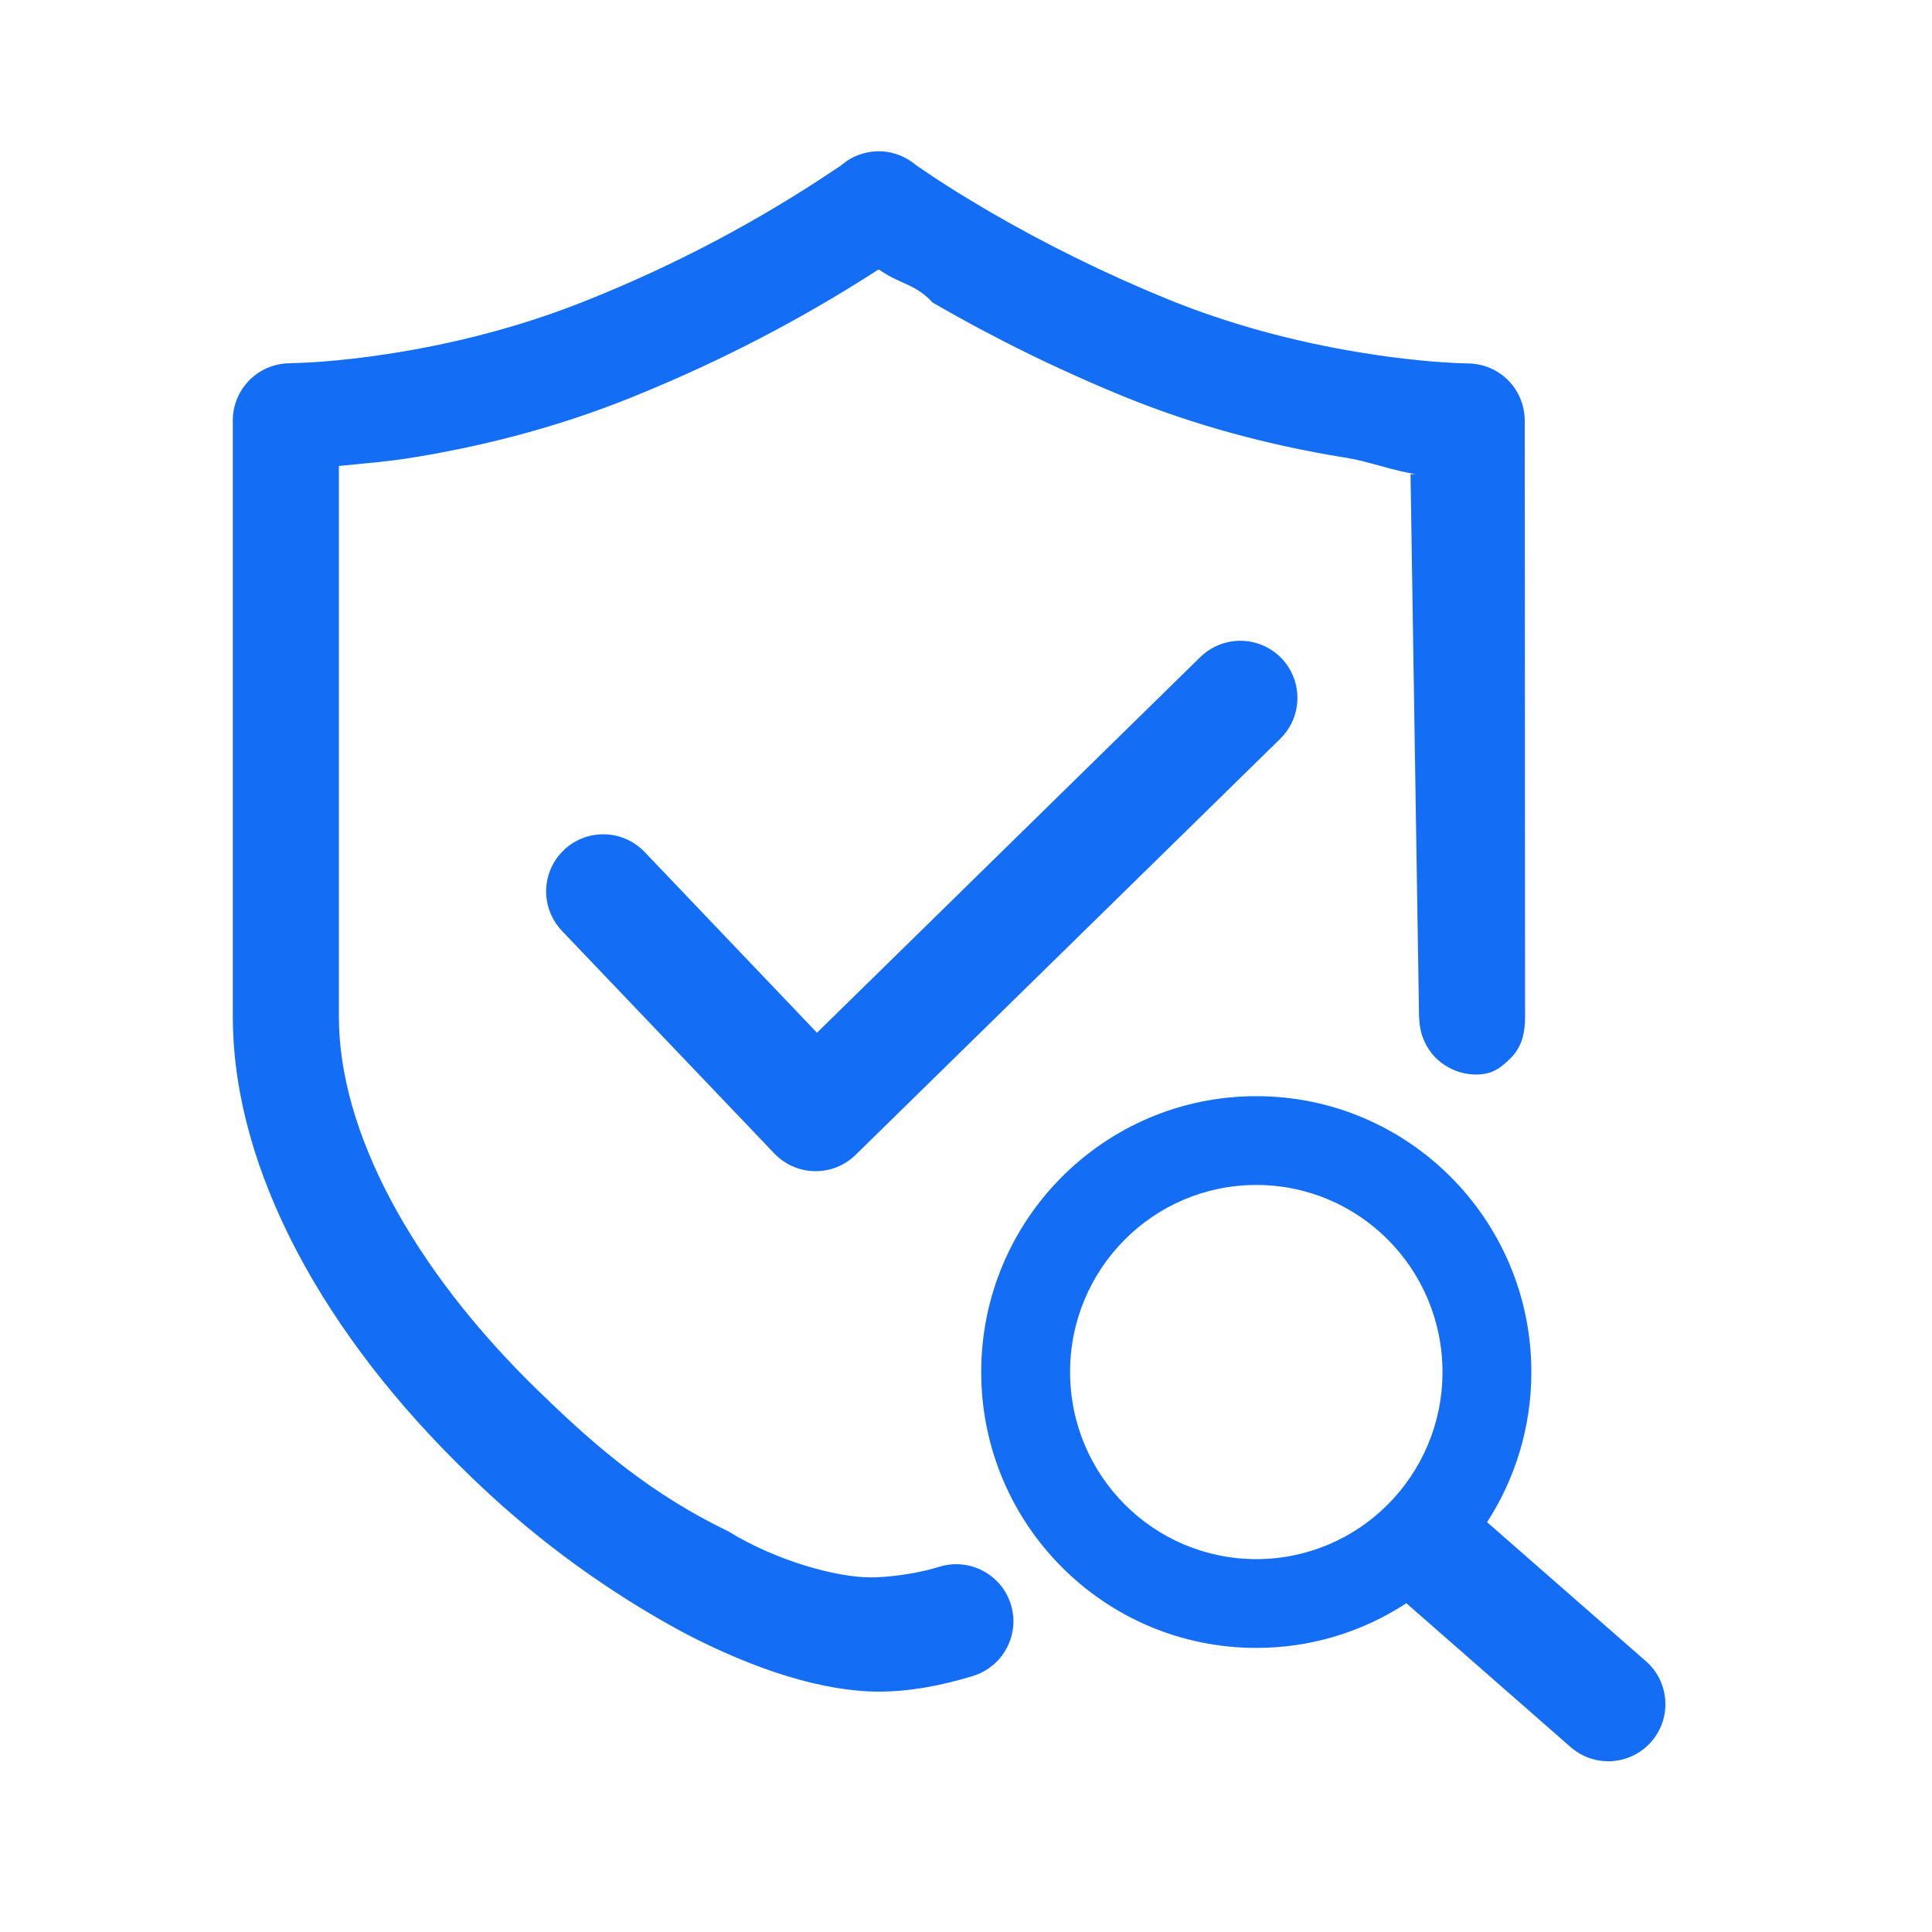<svg width="24" height="24" viewBox="0 0 24 24" fill="none" xmlns="http://www.w3.org/2000/svg">
<g id="Group 8410">
<g id="Group 7771">
<g id="Group 8415">
<path id="Subtract" fill-rule="evenodd" clip-rule="evenodd" d="M19.023 17.044C19.023 15.152 17.493 13.617 15.606 13.617C13.719 13.617 12.189 15.152 12.189 17.044C12.189 18.936 13.719 20.471 15.606 20.471C16.268 20.472 16.916 20.279 17.47 19.916L17.477 19.922L19.511 21.703L19.53 21.719C19.674 21.837 19.859 21.893 20.044 21.876C20.23 21.859 20.401 21.769 20.521 21.627C20.641 21.485 20.701 21.301 20.686 21.116C20.672 20.93 20.586 20.757 20.445 20.635L18.473 18.909C18.821 18.372 19.023 17.732 19.023 17.044ZM11.349 2.027L11.327 2.011C11.201 1.921 11.05 1.875 10.895 1.879C10.741 1.884 10.592 1.938 10.472 2.035L10.442 2.059L10.37 2.107C9.415 2.748 8.395 3.287 7.327 3.716C6.506 4.05 5.648 4.271 4.804 4.399C4.53 4.441 4.255 4.473 3.979 4.494L3.906 4.499L3.838 4.503L3.775 4.506L3.698 4.509L3.648 4.51L3.63 4.511L3.567 4.514L3.543 4.515C3.366 4.53 3.2 4.611 3.08 4.742C2.959 4.873 2.892 5.045 2.892 5.222V12.635L2.893 12.691C2.914 14.529 4.002 16.572 5.856 18.35L5.934 18.425C6.698 19.152 7.555 19.775 8.482 20.276C9.383 20.75 10.234 21.014 10.92 21.014C11.28 21.014 11.67 20.947 12.085 20.82C12.174 20.793 12.257 20.748 12.329 20.689C12.402 20.63 12.461 20.557 12.505 20.474C12.549 20.392 12.577 20.302 12.586 20.209C12.595 20.116 12.585 20.022 12.558 19.933C12.53 19.843 12.486 19.76 12.426 19.688C12.366 19.616 12.293 19.557 12.21 19.513C12.128 19.47 12.037 19.443 11.944 19.434C11.851 19.425 11.758 19.436 11.668 19.463L11.618 19.478C11.351 19.556 11.014 19.595 10.819 19.595C10.398 19.595 9.655 19.396 9.049 19.024C8.104 18.567 7.428 17.996 6.74 17.328L6.688 17.278C5.1 15.738 4.21 14.037 4.21 12.635V5.788L4.276 5.782C4.319 5.778 4.368 5.773 4.421 5.768C4.61 5.75 4.842 5.727 5.018 5.701C5.965 5.556 6.929 5.308 7.859 4.931L7.983 4.88C8.973 4.473 9.925 3.979 10.828 3.402L10.915 3.347L10.992 3.396C11.06 3.44 11.129 3.471 11.198 3.502C11.326 3.559 11.455 3.616 11.585 3.758C12.354 4.204 13.153 4.596 13.976 4.932C14.852 5.288 15.761 5.529 16.664 5.677L16.733 5.688C16.86 5.709 17.006 5.749 17.148 5.788C17.309 5.832 17.466 5.875 17.588 5.888L17.522 5.891L17.628 12.639L17.631 12.662C17.637 12.848 17.713 13.024 17.848 13.153C17.983 13.281 18.163 13.351 18.349 13.348C18.536 13.345 18.644 13.269 18.774 13.136C18.905 13.003 18.946 12.824 18.945 12.638L18.941 5.224L18.94 5.2C18.934 5.019 18.859 4.848 18.731 4.72C18.602 4.593 18.43 4.52 18.25 4.515L18.189 4.513L18.151 4.512L18.073 4.509L17.99 4.504L17.903 4.499L17.812 4.492L17.718 4.484L17.619 4.475C17.602 4.473 17.585 4.471 17.569 4.469L17.465 4.458L17.357 4.445C17.321 4.441 17.284 4.436 17.246 4.431L17.132 4.415L17.015 4.397C16.975 4.391 16.935 4.385 16.894 4.378C16.089 4.246 15.281 4.032 14.511 3.719C13.709 3.391 12.966 3.02 12.298 2.632L12.169 2.556C12.127 2.531 12.085 2.506 12.045 2.481L11.925 2.408L11.868 2.373L11.756 2.302C11.72 2.279 11.684 2.256 11.65 2.233L11.596 2.198L11.52 2.147L11.417 2.077L11.381 2.052L11.349 2.027ZM16.117 8.664C16.116 8.48 16.043 8.304 15.915 8.173C15.783 8.038 15.603 7.962 15.415 7.96C15.227 7.958 15.046 8.031 14.911 8.162L10.149 12.829L8.008 10.584L7.99 10.566C7.857 10.436 7.678 10.363 7.492 10.364C7.306 10.364 7.127 10.438 6.995 10.569C6.863 10.699 6.787 10.877 6.784 11.063C6.782 11.249 6.853 11.429 6.981 11.564L9.619 14.329L9.637 14.347C9.77 14.477 9.948 14.549 10.133 14.549C10.319 14.549 10.497 14.476 10.629 14.346L15.905 9.176L15.922 9.158C16.049 9.025 16.119 8.847 16.117 8.664ZM15.606 14.72C14.33 14.72 13.293 15.759 13.293 17.044C13.293 18.329 14.33 19.368 15.606 19.368C16.883 19.368 17.919 18.329 17.919 17.044C17.919 15.759 16.883 14.72 15.606 14.72Z" fill="#146EF5"/>
</g>
</g>
</g>
</svg>
